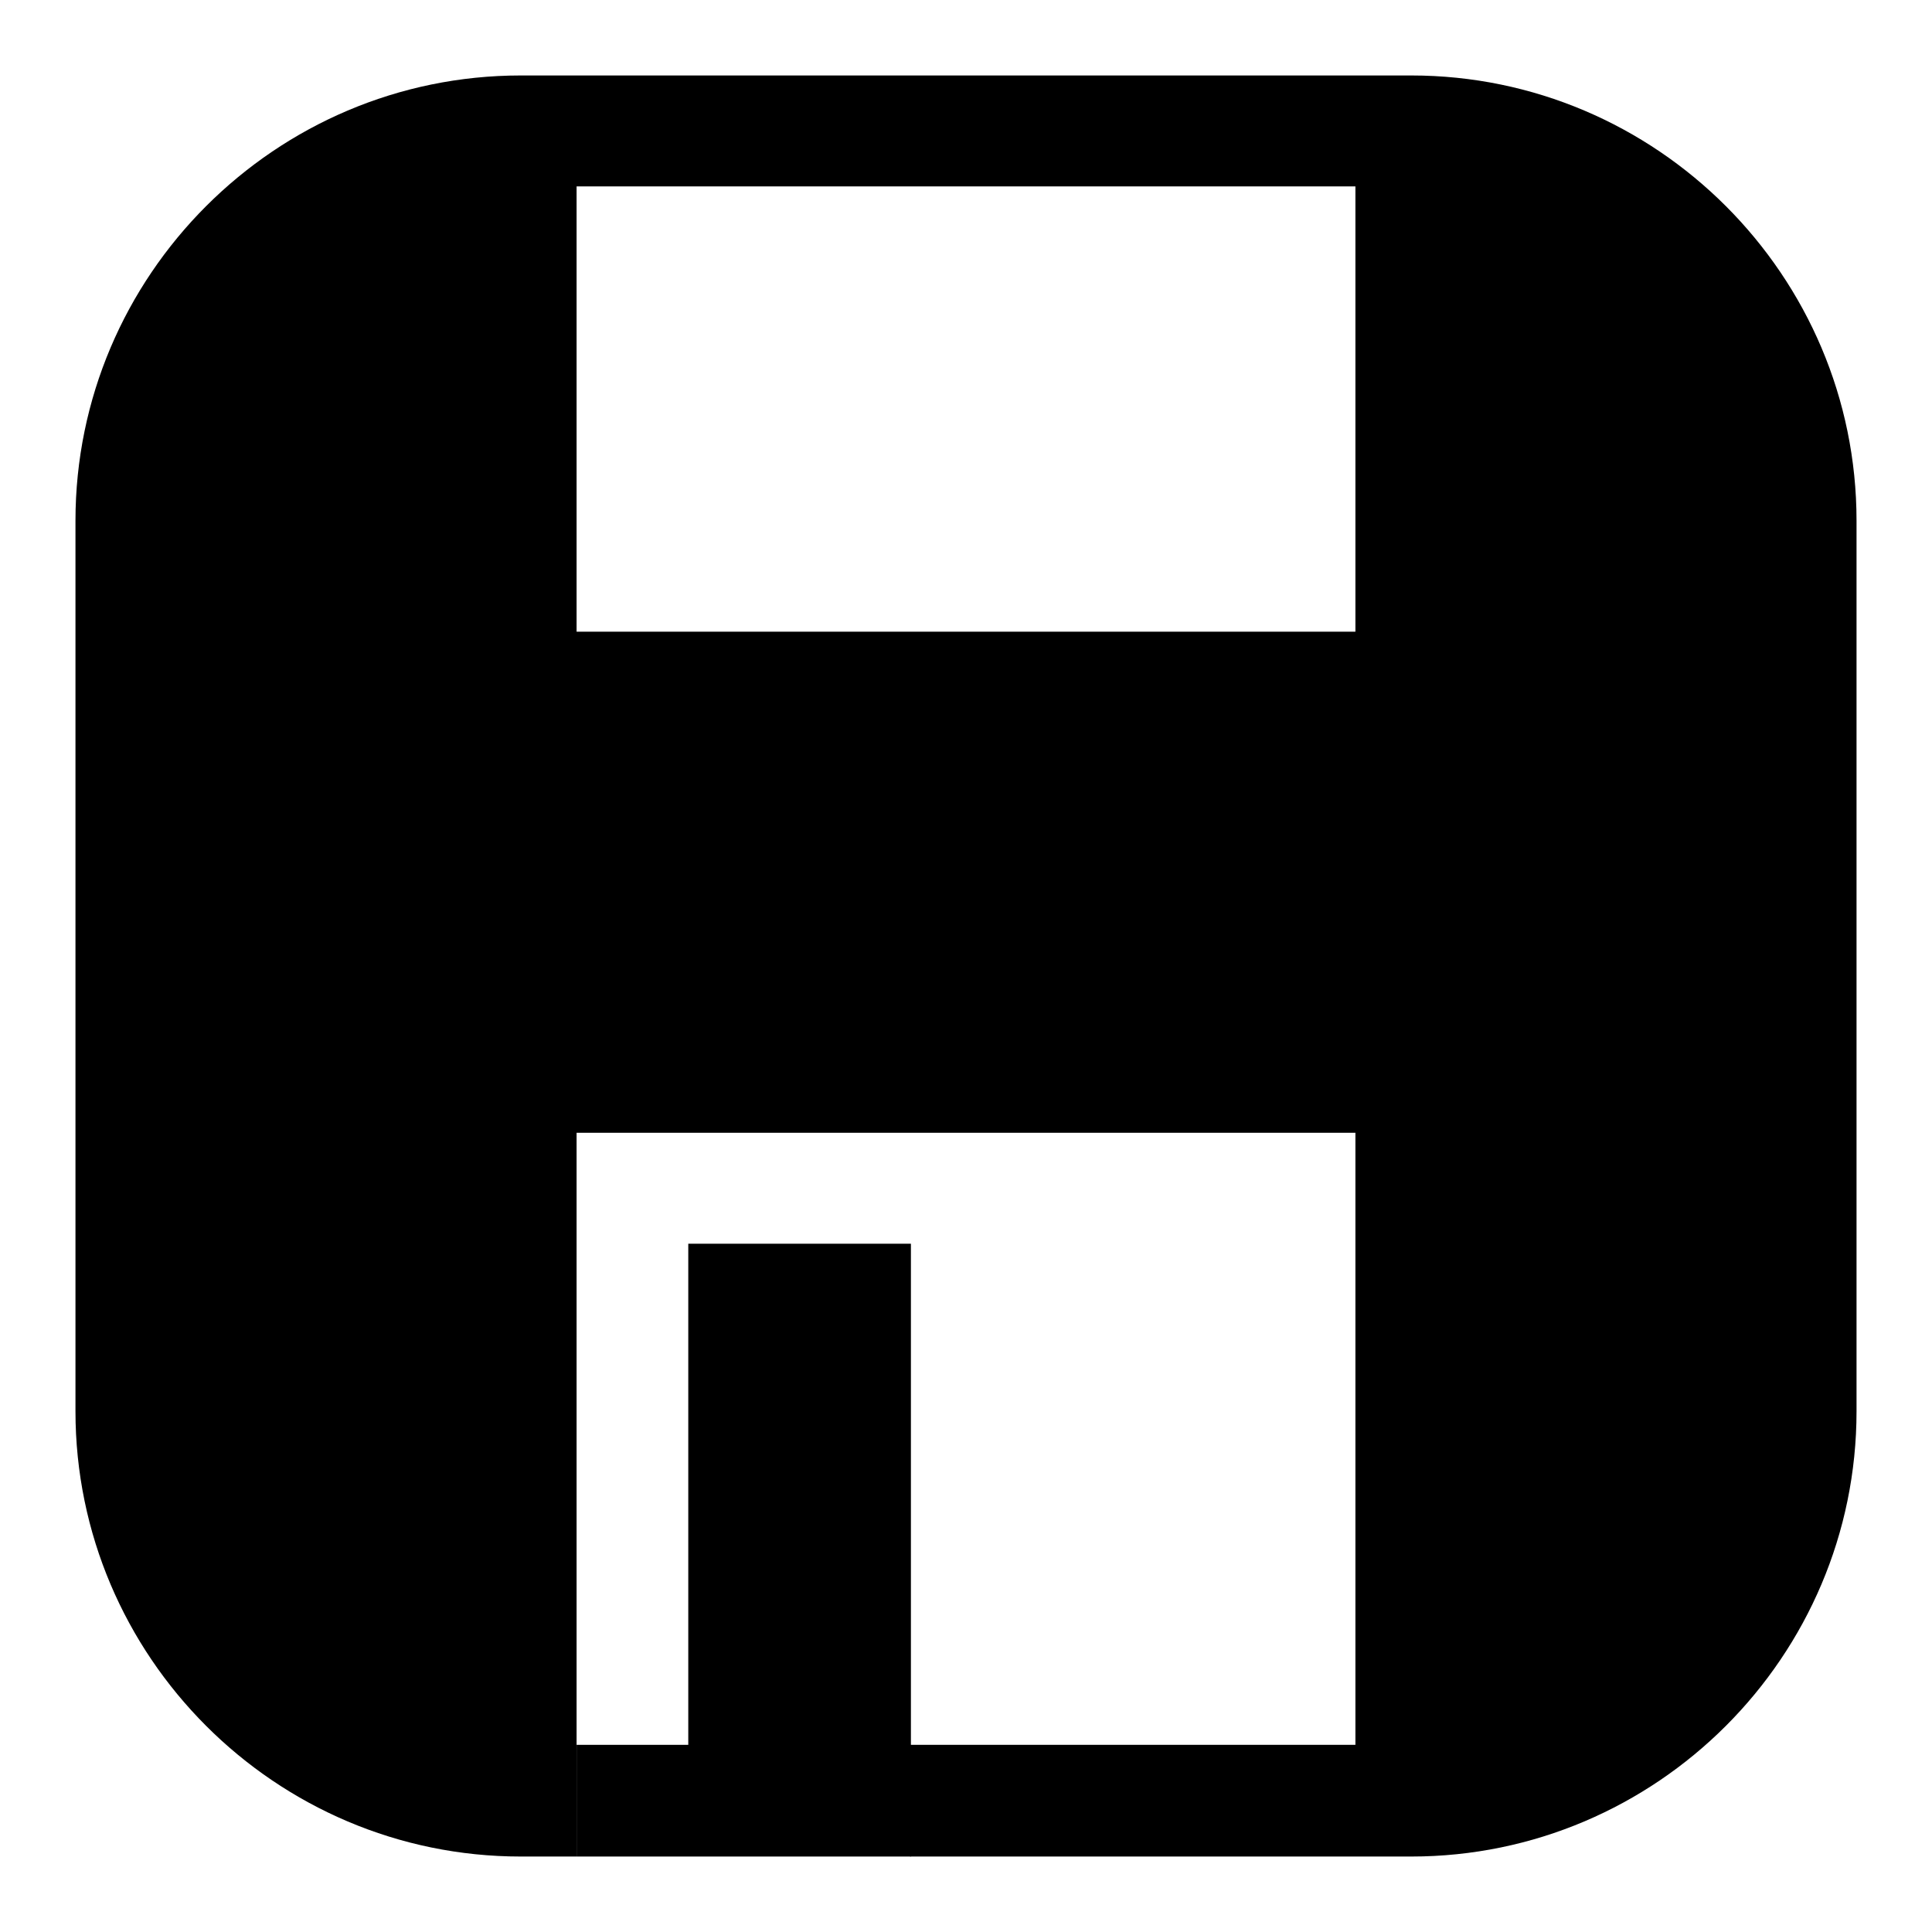<?xml version="1.0" encoding="utf-8"?>
<!-- Svg Vector Icons : http://www.onlinewebfonts.com/icon -->
<!DOCTYPE svg PUBLIC "-//W3C//DTD SVG 1.1//EN" "http://www.w3.org/Graphics/SVG/1.1/DTD/svg11.dtd">
<svg version="1.1" xmlns="http://www.w3.org/2000/svg" xmlns:xlink="http://www.w3.org/1999/xlink" x="0px" y="0px" viewBox="0 0 256 256" enable-background="new 0 0 256 256" xml:space="preserve">
<g><g><path fill="#000000" d="M76.4,231.2h14.8v-66.4h29.5v66.4V246H76.4V231.2z"/><path fill="#000000" d="M179.6,24.7H76.4v59h103.2L179.6,24.7L179.6,24.7z M187,246h-66.4v-14.8h59v-81.1H76.4v81.1V246H69c-32.5,0-59-26.5-59-59V69c0-32.5,26.5-59,59-59h118c32.5,0,59,26.5,59,59v118C246,219.5,219.5,246,187,246z"/></g></g>
</svg>
